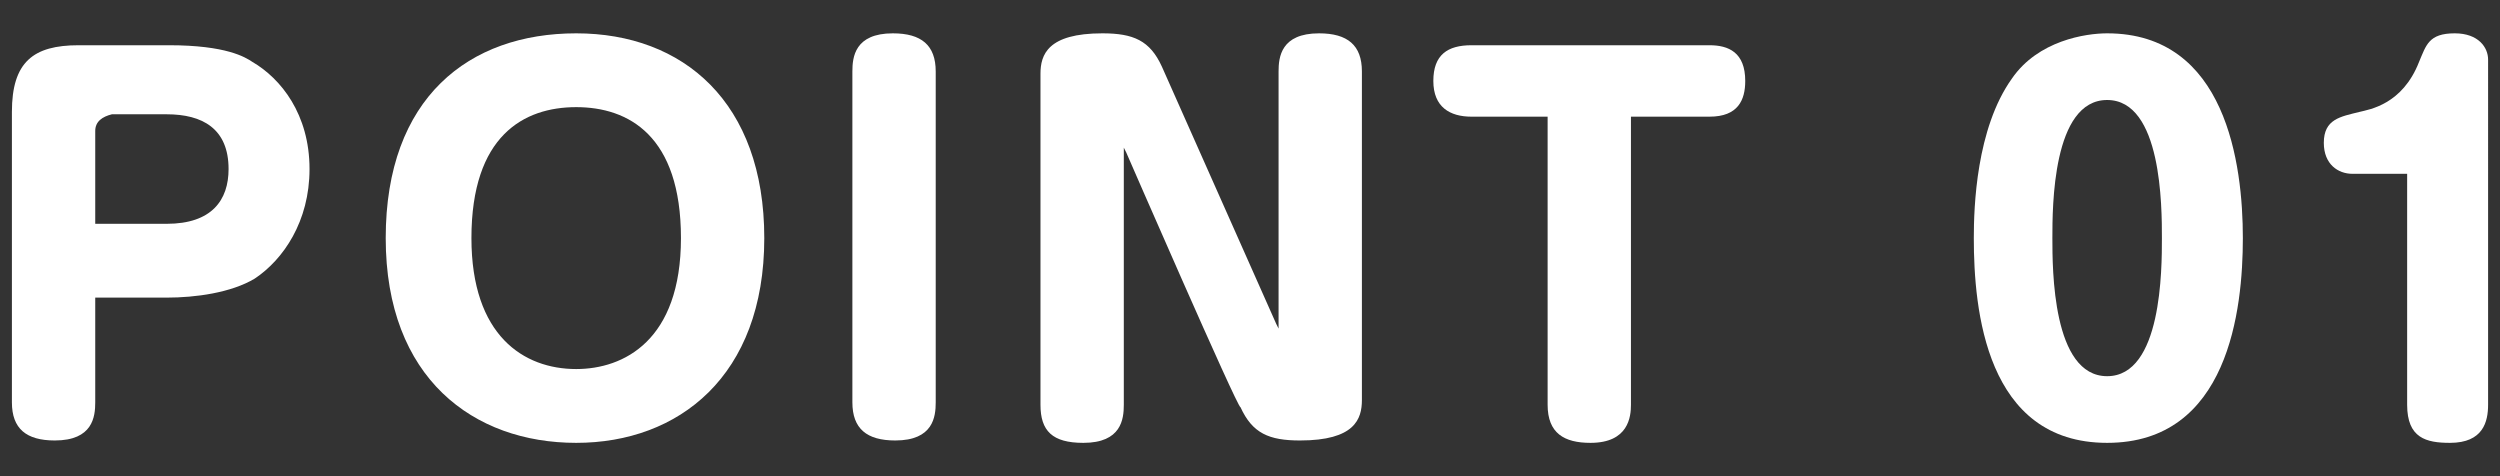 <?xml version="1.0" encoding="utf-8"?>
<!-- Generator: Adobe Illustrator 26.5.0, SVG Export Plug-In . SVG Version: 6.00 Build 0)  -->
<svg version="1.1" id="_レイヤー_2" xmlns="http://www.w3.org/2000/svg" xmlns:xlink="http://www.w3.org/1999/xlink" x="0px"
	 y="0px" viewBox="0 0 105 20" style="enable-background:new 0 0 105 20;" xml:space="preserve">
<rect x="0" y="0" width="105" height="20" fill="#333333" stroke="none"/>
<style type="text/css">
	.st0{fill:#FFFFFF;}
</style>
<g>
	<path class="st0" d="M4,16.9c0,0.6-0.1,1.6-1.7,1.6c-1.2,0-1.8-0.5-1.8-1.6V4.7c0-2.1,0.9-2.8,2.8-2.8h3.8c2.4,0,3.2,0.5,3.5,0.7
		c1.2,0.7,2.4,2.2,2.4,4.5c0,2.2-1.1,3.8-2.3,4.6c-1,0.6-2.5,0.8-3.7,0.8H4V16.9z M4,9.4h3c1.9,0,2.6-1,2.6-2.3
		c0-1.7-1.1-2.3-2.6-2.3H4.7C4.3,4.9,4,5.1,4,5.5V9.4z"/>
	<path class="st0" d="M32.1,10c0,5.8-3.6,8.6-7.9,8.6s-8-2.7-8-8.6s3.5-8.6,8-8.6S32.1,4.3,32.1,10z M19.8,10c0,4.1,2.2,5.5,4.4,5.5
		c2,0,4.4-1.2,4.4-5.5s-2.2-5.5-4.4-5.5S19.8,5.7,19.8,10z"/>
	<path class="st0" d="M39.3,16.9c0,0.6-0.1,1.6-1.7,1.6c-1.2,0-1.8-0.5-1.8-1.6V3c0-0.6,0.1-1.6,1.7-1.6c1.2,0,1.8,0.5,1.8,1.6V16.9
		z"/>
	<path class="st0" d="M47.3,6.4l-0.1-0.2v10.8c0,0.6-0.1,1.6-1.7,1.6c-1.3,0-1.8-0.5-1.8-1.6V3.1c0-0.8,0.3-1.7,2.6-1.7
		c1.3,0,2,0.3,2.5,1.4l4.8,10.8l0.1,0.2V3c0-0.6,0.1-1.6,1.7-1.6c1.2,0,1.8,0.5,1.8,1.6v13.8c0,0.8-0.3,1.7-2.6,1.7
		c-1.3,0-2-0.3-2.5-1.4C52,17.2,47.3,6.4,47.3,6.4z"/>
	<path class="st0" d="M61.8,4.9c-0.9,0-1.6-0.4-1.6-1.5s0.6-1.5,1.6-1.5h10c0.8,0,1.5,0.3,1.5,1.5c0,0.8-0.3,1.5-1.5,1.5h-3.3v12.1
		c0,0.5-0.1,1.6-1.7,1.6c-1.1,0-1.8-0.4-1.8-1.6V4.9C65,4.9,61.8,4.9,61.8,4.9z"/>
	<path class="st0" d="M94.2,10c0,3-0.6,8.6-5.7,8.6S82.9,13,82.9,10c0-1.3,0.1-4.6,1.6-6.7c1.1-1.6,3.1-1.9,4-1.9
		C93.5,1.4,94.2,6.9,94.2,10z M86.2,10c0,1.3,0,5.8,2.3,5.8s2.3-4.5,2.3-5.8s0-5.8-2.3-5.8S86.2,8.7,86.2,10z"/>
	<path class="st0" d="M98.8,7.3c-0.6,0-1.2-0.4-1.2-1.3c0-1,0.7-1.1,1.5-1.3c0.4-0.1,1.8-0.3,2.5-2.1c0.3-0.7,0.4-1.2,1.5-1.2
		c1,0,1.4,0.6,1.4,1.1V17c0,0.7-0.2,1.6-1.6,1.6c-1,0-1.8-0.2-1.8-1.6V7.3C101.1,7.3,98.8,7.3,98.8,7.3z"/>
</g>
</svg>
